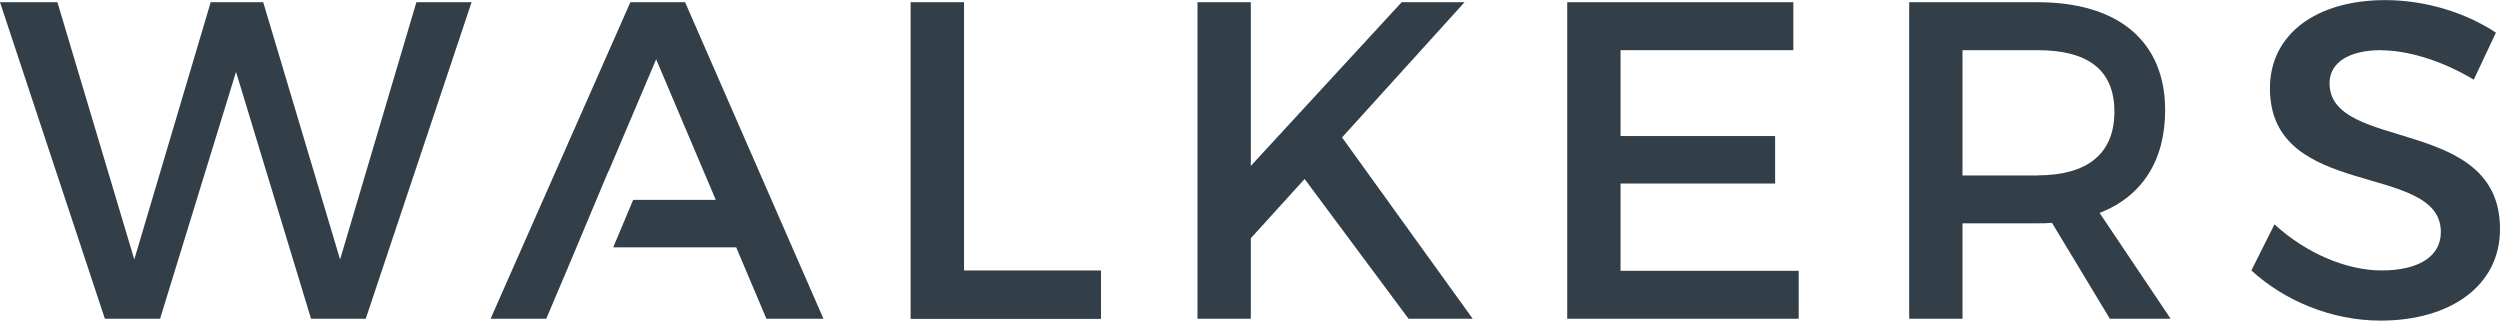 <?xml version="1.0" encoding="UTF-8"?><svg id="Layer_1" xmlns="http://www.w3.org/2000/svg" viewBox="0 0 214.28 27.48"><defs><style>.cls-1{fill:#323e48;}</style></defs><g><path class="cls-1" d="M4.92,.19l6.59,22.05L18.06,.19h4.5l6.59,22.05L35.69,.19h4.73l-9.07,27.13h-4.69L20.23,6.16l-6.51,21.16h-4.73L0,.19H4.92Z"/><path class="cls-1" d="M82.63,.19V23.18h11.74v4.15h-16.32V.19h4.57Z"/><path class="cls-1" d="M120.73,27.32l-8.91-11.98-4.61,5.08v6.9h-4.57V.19h4.57V14.22L120.14,.19h5.39l-10.5,11.59,11.2,15.54h-5.5Z"/><path class="cls-1" d="M153.71,.19V4.3h-14.81v7.36h13.25v4.07h-13.25v7.48h15.27v4.11h-19.84V.19h19.38Z"/><path class="cls-1" d="M180.84,27.32l-4.96-8.22c-.39,.04-.81,.04-1.24,.04h-6.43v8.18h-4.57V.19h11.01c6.94,0,10.93,3.37,10.93,9.26,0,4.34-2.01,7.4-5.62,8.8l6.09,9.07h-5.19Zm-6.2-12.29c4.19,0,6.59-1.78,6.59-5.46s-2.4-5.27-6.59-5.27h-6.43V15.04h6.43Z"/><path class="cls-1" d="M204.09,4.3c-2.67,0-4.42,1.01-4.42,2.83,0,5.93,14.65,2.75,14.61,12.52,0,4.84-4.26,7.83-10.23,7.83-4.26,0-8.29-1.74-11.08-4.3l1.98-3.95c2.79,2.56,6.28,3.95,9.18,3.95,3.18,0,5.08-1.2,5.08-3.29,0-6.05-14.65-2.67-14.65-12.32,0-4.65,3.99-7.56,9.88-7.56,3.53,0,6.98,1.12,9.49,2.79l-1.9,4.03c-2.95-1.78-5.89-2.52-7.94-2.52Z"/></g><polygon class="cls-1" points="58.72 .19 54.03 .19 42.05 27.32 46.82 27.32 48.64 23.03 52.14 14.69 52.16 14.69 56.24 5.08 61.35 17.13 54.27 17.13 52.56 21.2 63.1 21.2 65.69 27.32 70.58 27.32 58.72 .19"/></svg>